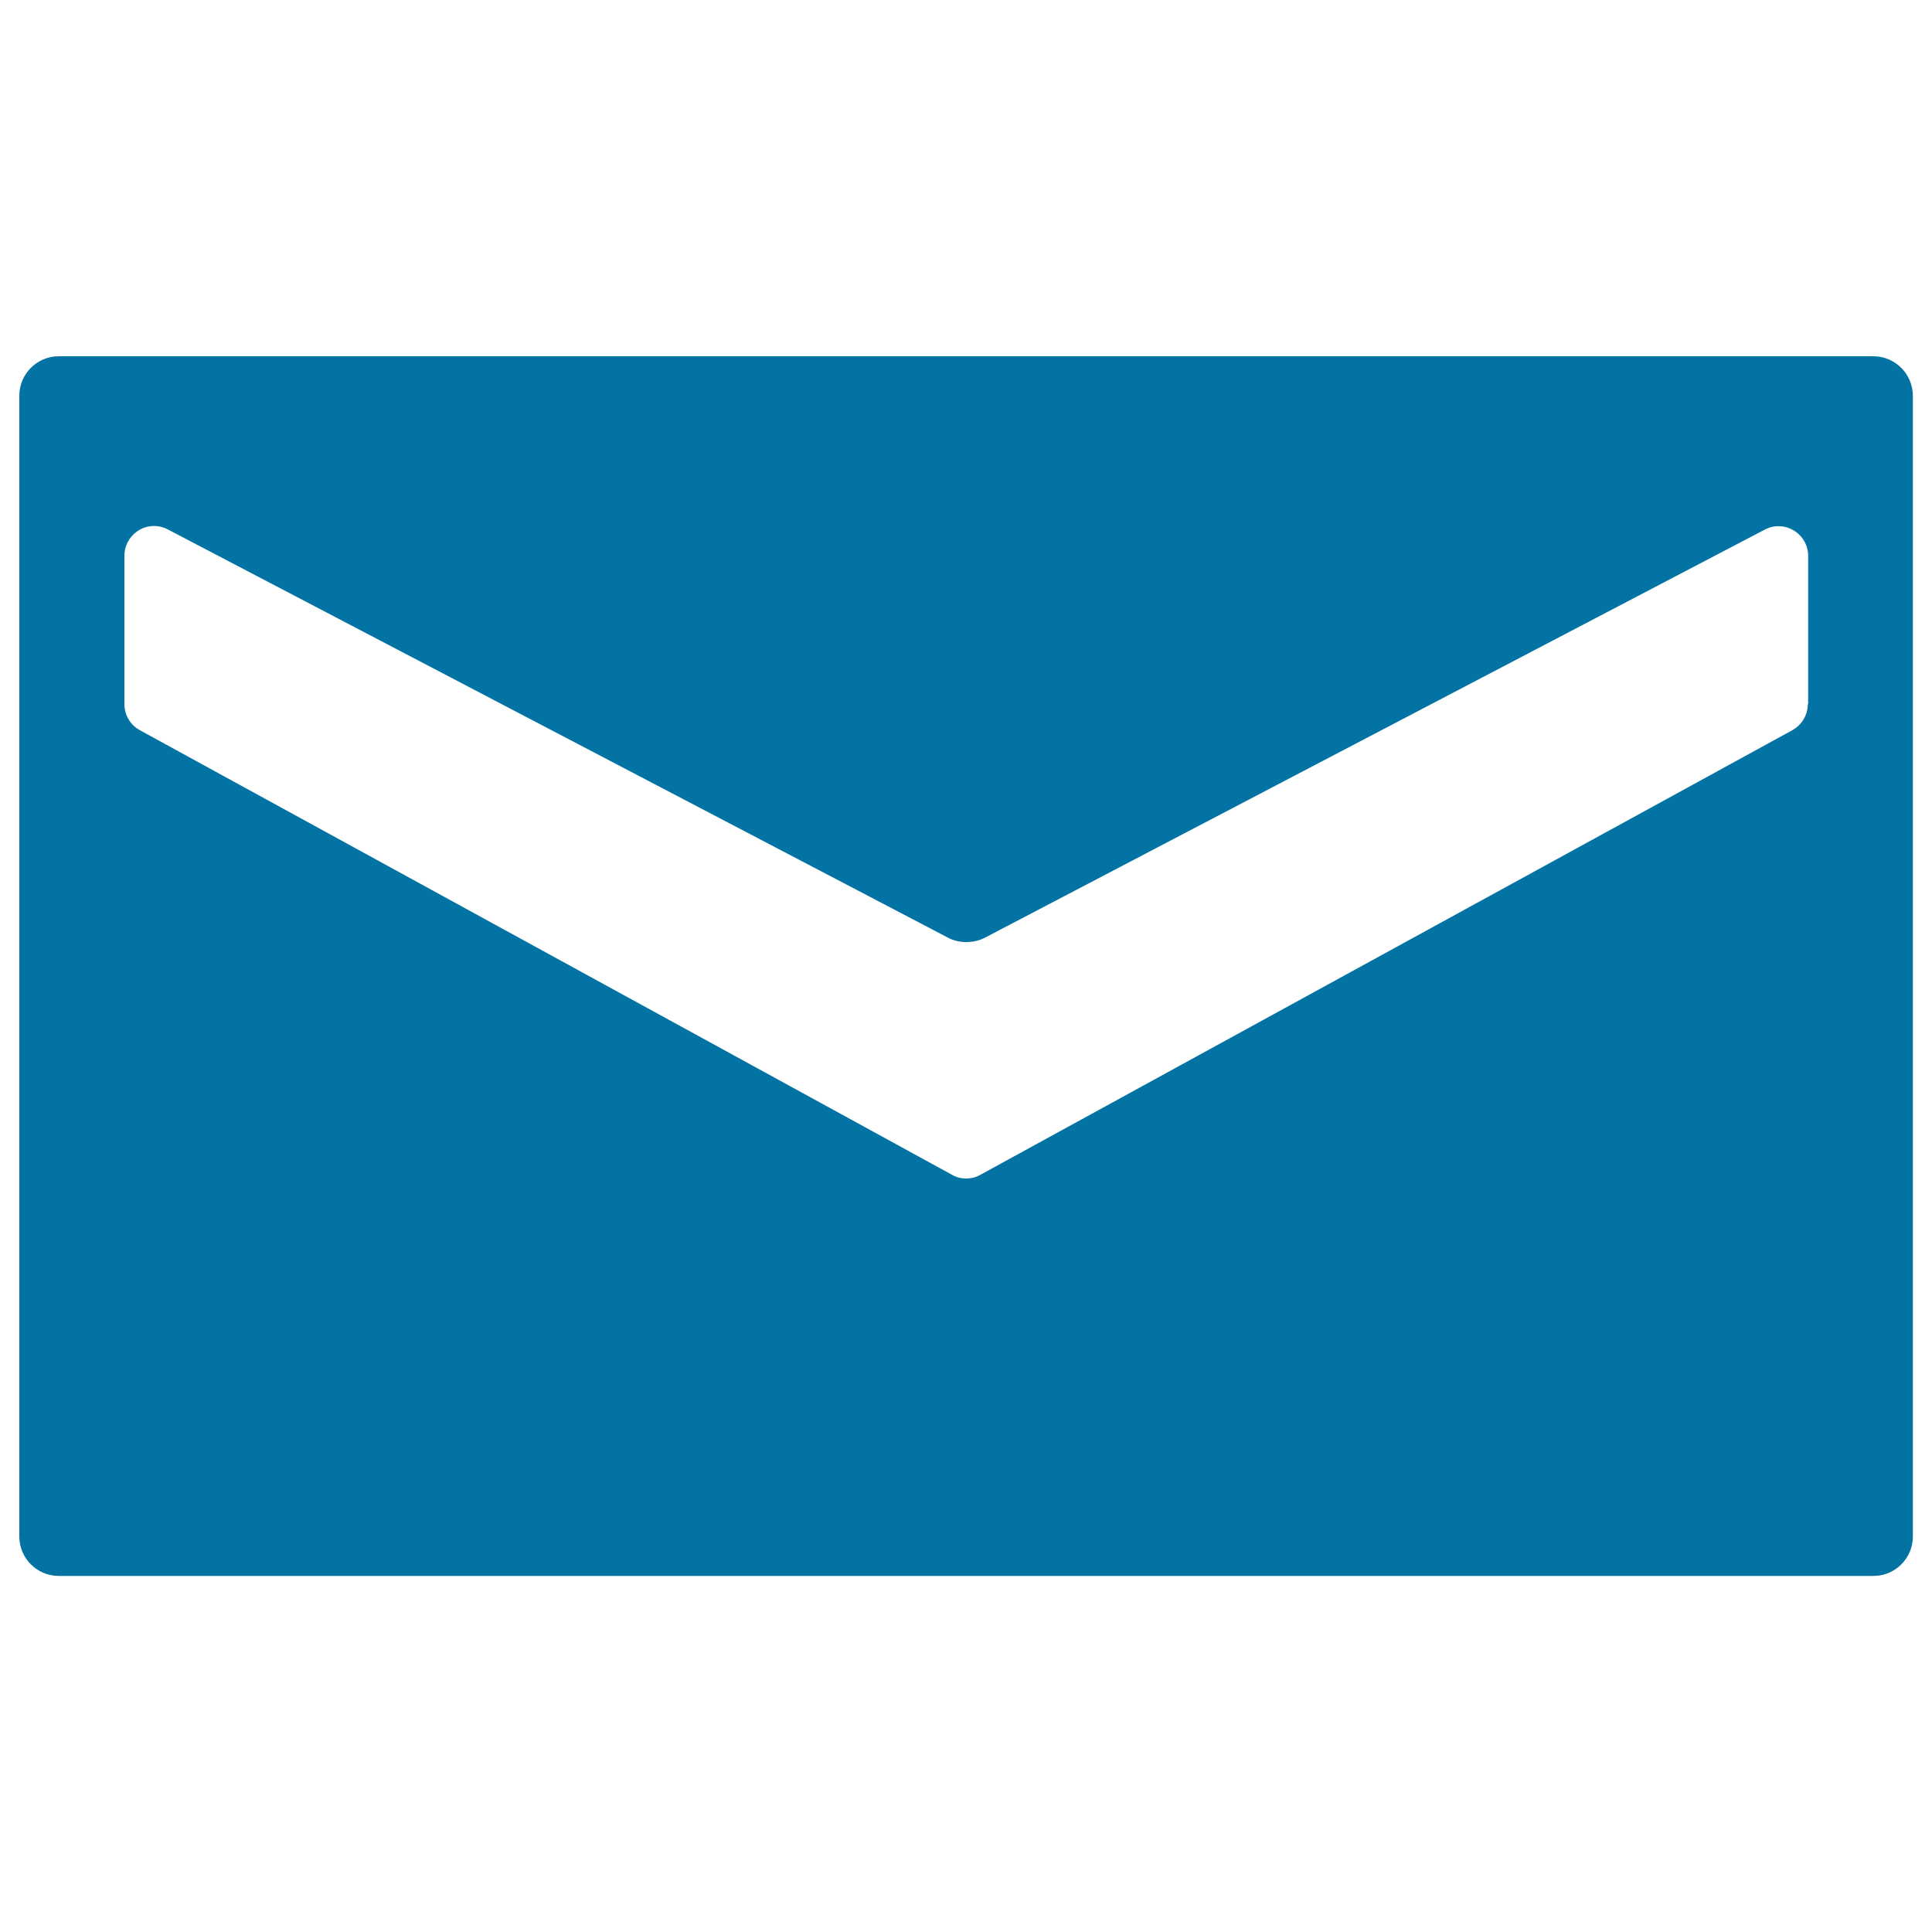<svg xmlns="http://www.w3.org/2000/svg" viewBox="0 0 1000 1000" style="fill:#0273a2">
<title>New Email Filled Closed Envelope Back SVG icon</title>
<g><path d="M969.6,184.4H30.4c-11.2,0-20.4,9.1-20.4,20.4v590.5c0,11.2,9.1,20.4,20.4,20.4h939.3c11.2,0,20.4-9.1,20.4-20.4V204.8C990,193.5,980.9,184.4,969.6,184.4z M935.7,364.5c0,5.6-3.1,10.7-7.9,13.4L507.4,608.1c-2.3,1.3-4.8,1.9-7.3,1.9c-2.5,0-5.1-0.6-7.3-1.9L72.3,377.9c-4.9-2.7-7.9-7.8-7.9-13.4v-76.9c0-5.3,2.8-10.3,7.4-13.1c4.5-2.8,10.3-3,15-0.5l404,211.4c5.6,3,13.2,2.9,18.9,0l403.8-211.3c4.7-2.5,10.4-2.3,15,0.5c4.6,2.8,7.4,7.7,7.4,13.1V364.5L935.7,364.5z"/></g>
</svg>